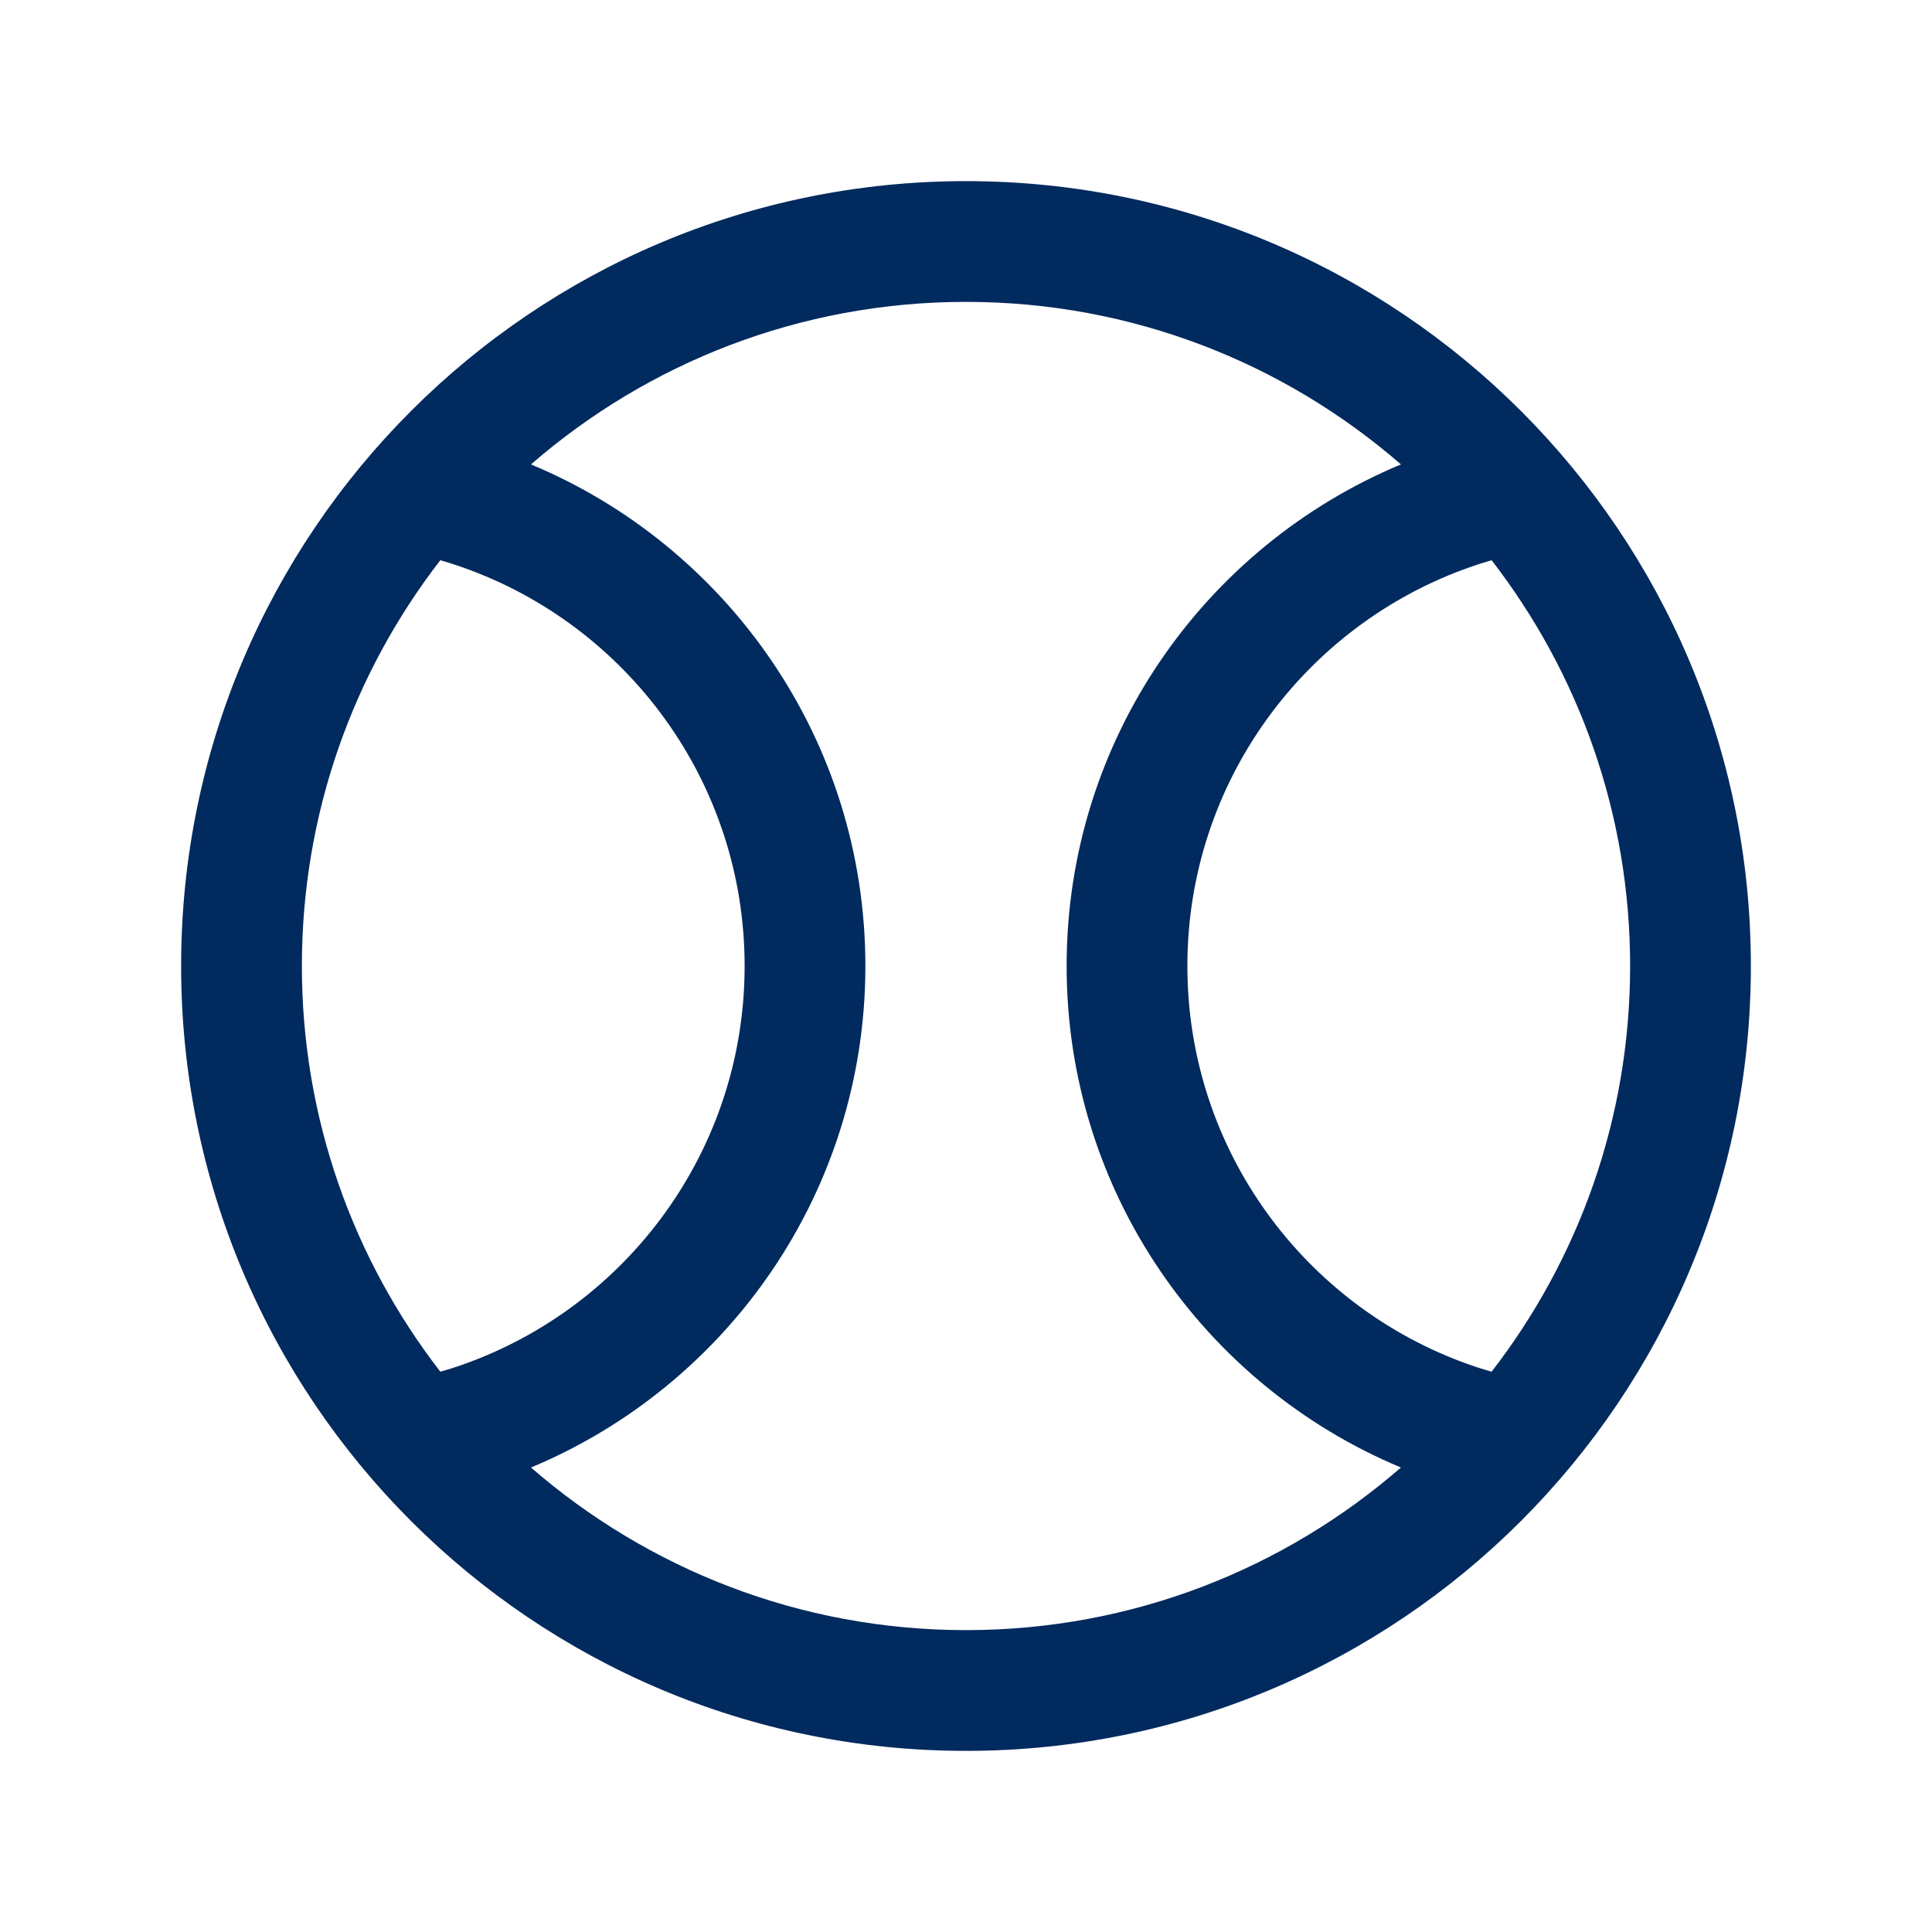 <?xml version="1.0" encoding="utf-8"?>
<svg xmlns="http://www.w3.org/2000/svg" fill="none" height="24" viewBox="0 0 24 24" width="24">
<path d="M12 2.25C17.385 2.25 21.75 6.615 21.75 12C21.75 17.385 17.385 21.75 12 21.75C6.615 21.75 2.25 17.385 2.25 12C2.25 6.615 6.615 2.25 12 2.25ZM12 3.75C9.932 3.75 8.043 4.512 6.596 5.769C9.034 6.785 10.75 9.191 10.75 12C10.75 14.809 9.034 17.213 6.596 18.23C8.044 19.487 9.932 20.25 12 20.25C14.068 20.25 15.956 19.487 17.403 18.23C14.966 17.213 13.25 14.809 13.25 12C13.25 9.191 14.965 6.786 17.403 5.769C15.956 4.512 14.067 3.75 12 3.75ZM18.529 6.959C18.435 6.986 18.342 7.016 18.25 7.049C16.21 7.77 14.75 9.715 14.75 12C14.75 14.285 16.21 16.23 18.25 16.951C18.342 16.984 18.435 17.013 18.529 17.04C19.607 15.646 20.25 13.899 20.25 12C20.25 10.101 19.607 8.353 18.529 6.959ZM5.47 6.959C4.392 8.353 3.75 10.101 3.75 12C3.75 13.898 4.392 15.646 5.47 17.04C5.564 17.013 5.658 16.984 5.75 16.951C7.79 16.23 9.25 14.285 9.25 12C9.25 9.715 7.79 7.77 5.75 7.049C5.658 7.016 5.564 6.986 5.47 6.959Z" fill="#012A5E"/>
</svg>